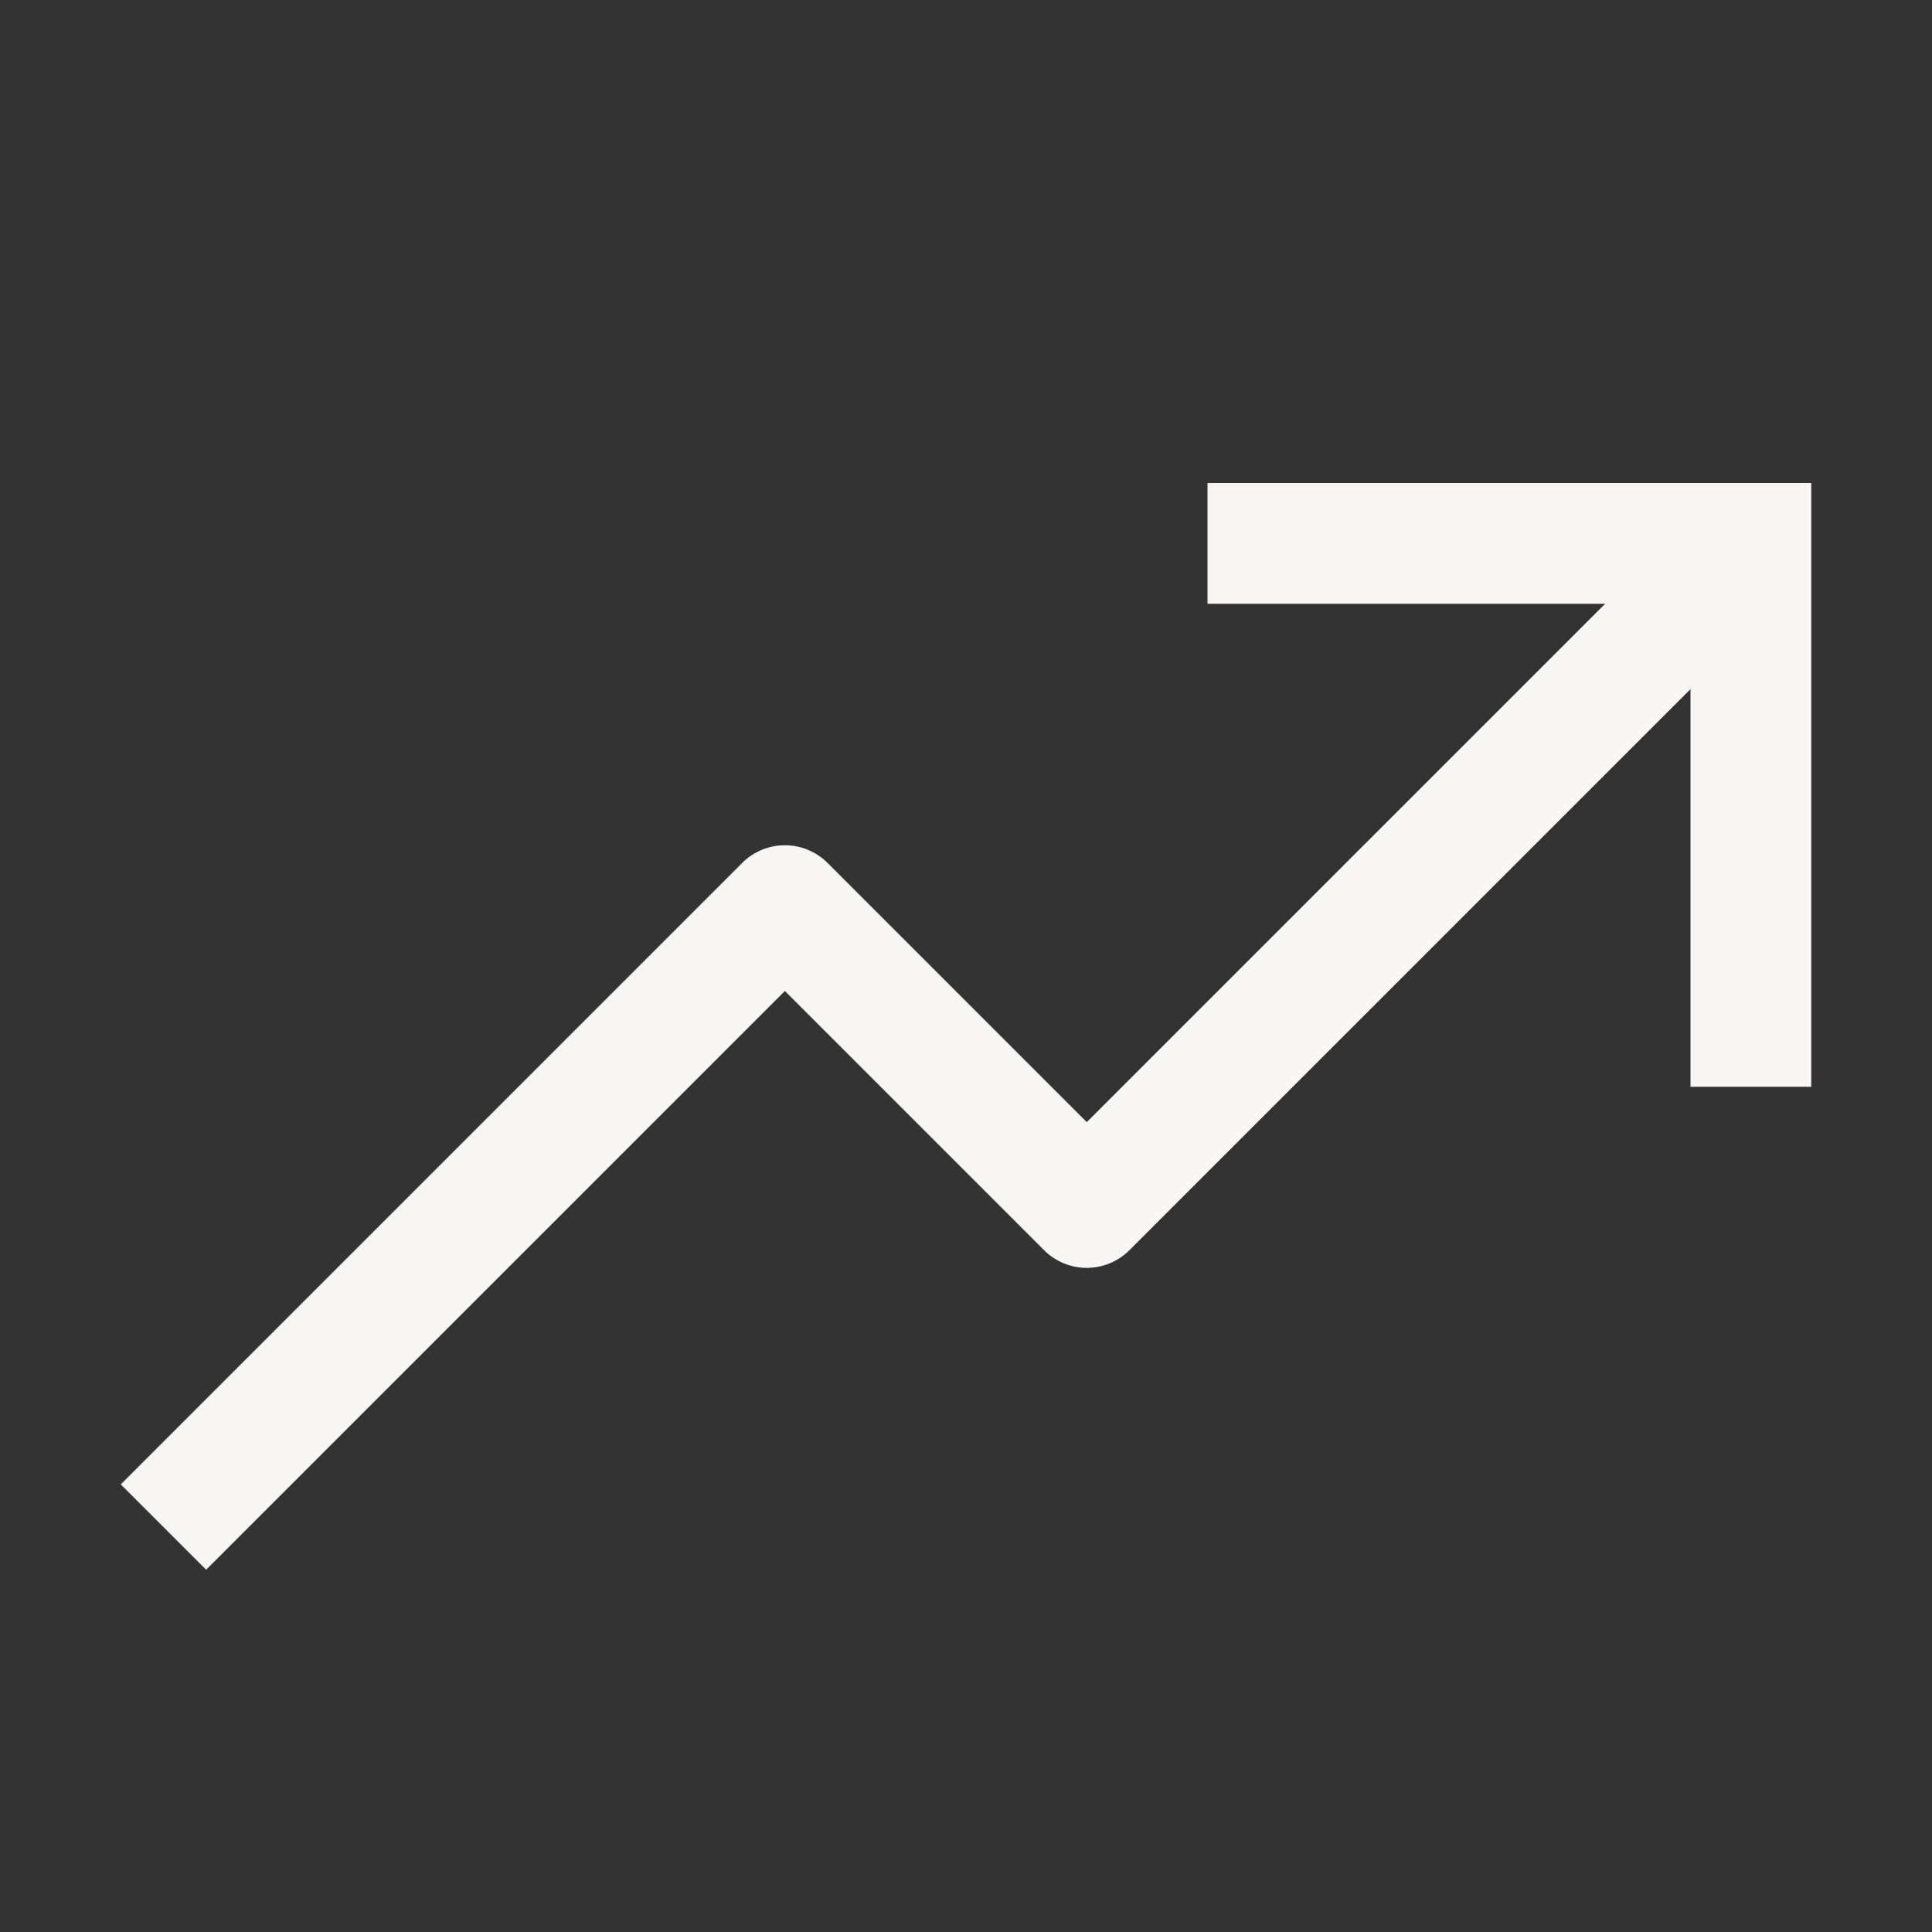 <svg xmlns="http://www.w3.org/2000/svg" width="32" height="32"><rect width="100%" height="100%" fill="#333333" stroke="none"/><path fill="#F8F6F2" d="M20 8v2h6.586L18 18.586l-4.293-4.293a1 1 0 0 0-1.414 0L2 24.586 3.414 26 13 16.414l4.293 4.293a1 1 0 0 0 1.414 0L28 11.414V18h2V8Z"/></svg>
